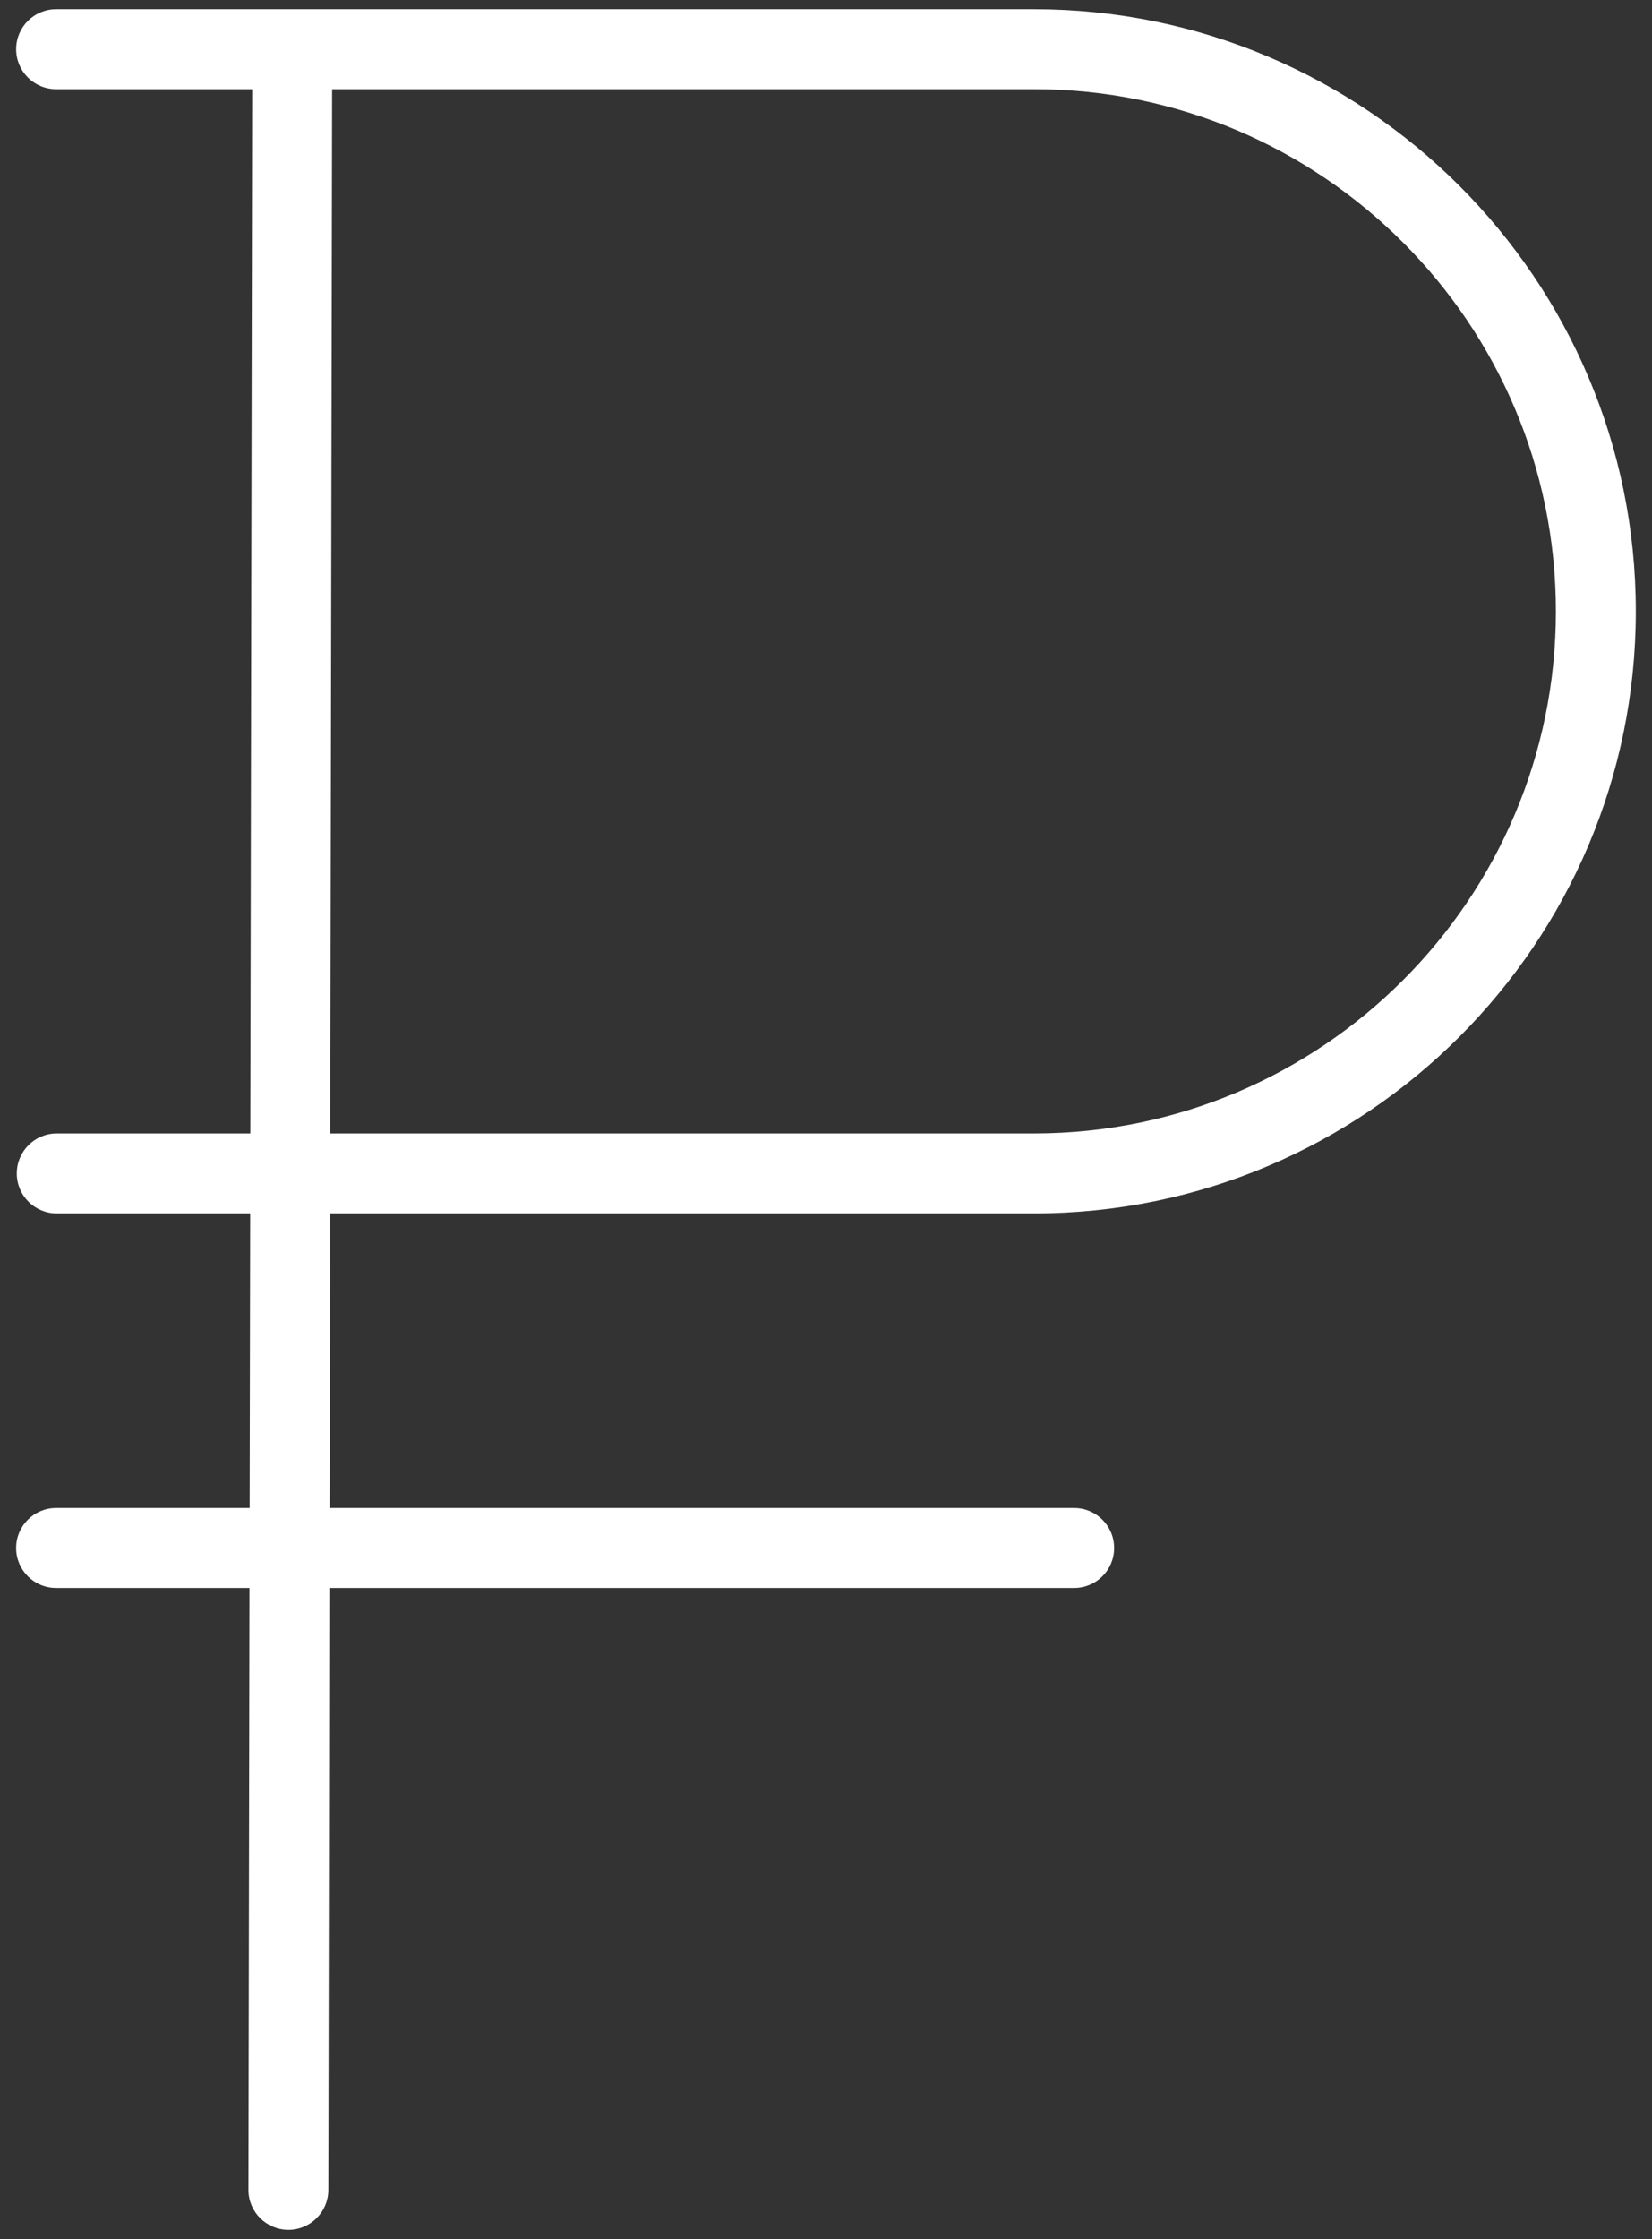 <?xml version="1.0" encoding="UTF-8"?> <svg xmlns="http://www.w3.org/2000/svg" width="62" height="84" viewBox="0 0 62 84" fill="none"><rect x="0" y="0" width="62" height="84" fill="#333333" stroke="none"/> <path d="M38.806 45.522C51.26 45.522 61.393 35.389 61.393 22.934C61.393 10.479 51.26 0.346 38.806 0.346H2.106C1.277 0.346 0.606 1.017 0.606 1.846C0.606 2.675 1.277 3.346 2.106 3.346H9.464L9.394 42.522H2.13C1.301 42.522 0.63 43.194 0.63 44.022C0.63 44.85 1.301 45.522 2.13 45.522H9.389L9.369 56.574H2.105C1.276 56.574 0.605 57.246 0.605 58.074C0.605 58.902 1.276 59.574 2.105 59.574H9.363L9.323 82.151C9.322 82.98 9.992 83.652 10.821 83.654C10.821 83.654 10.822 83.654 10.823 83.654C11.65 83.654 12.322 82.984 12.323 82.157L12.363 59.574H40.314C41.142 59.574 41.814 58.902 41.814 58.074C41.814 57.246 41.142 56.574 40.314 56.574H12.37L12.39 45.522H38.806V45.522ZM12.464 3.346H38.806C49.606 3.346 58.393 12.134 58.393 22.935C58.393 33.735 49.606 42.522 38.806 42.522H12.395L12.464 3.346Z" fill="white"></path> </svg> 